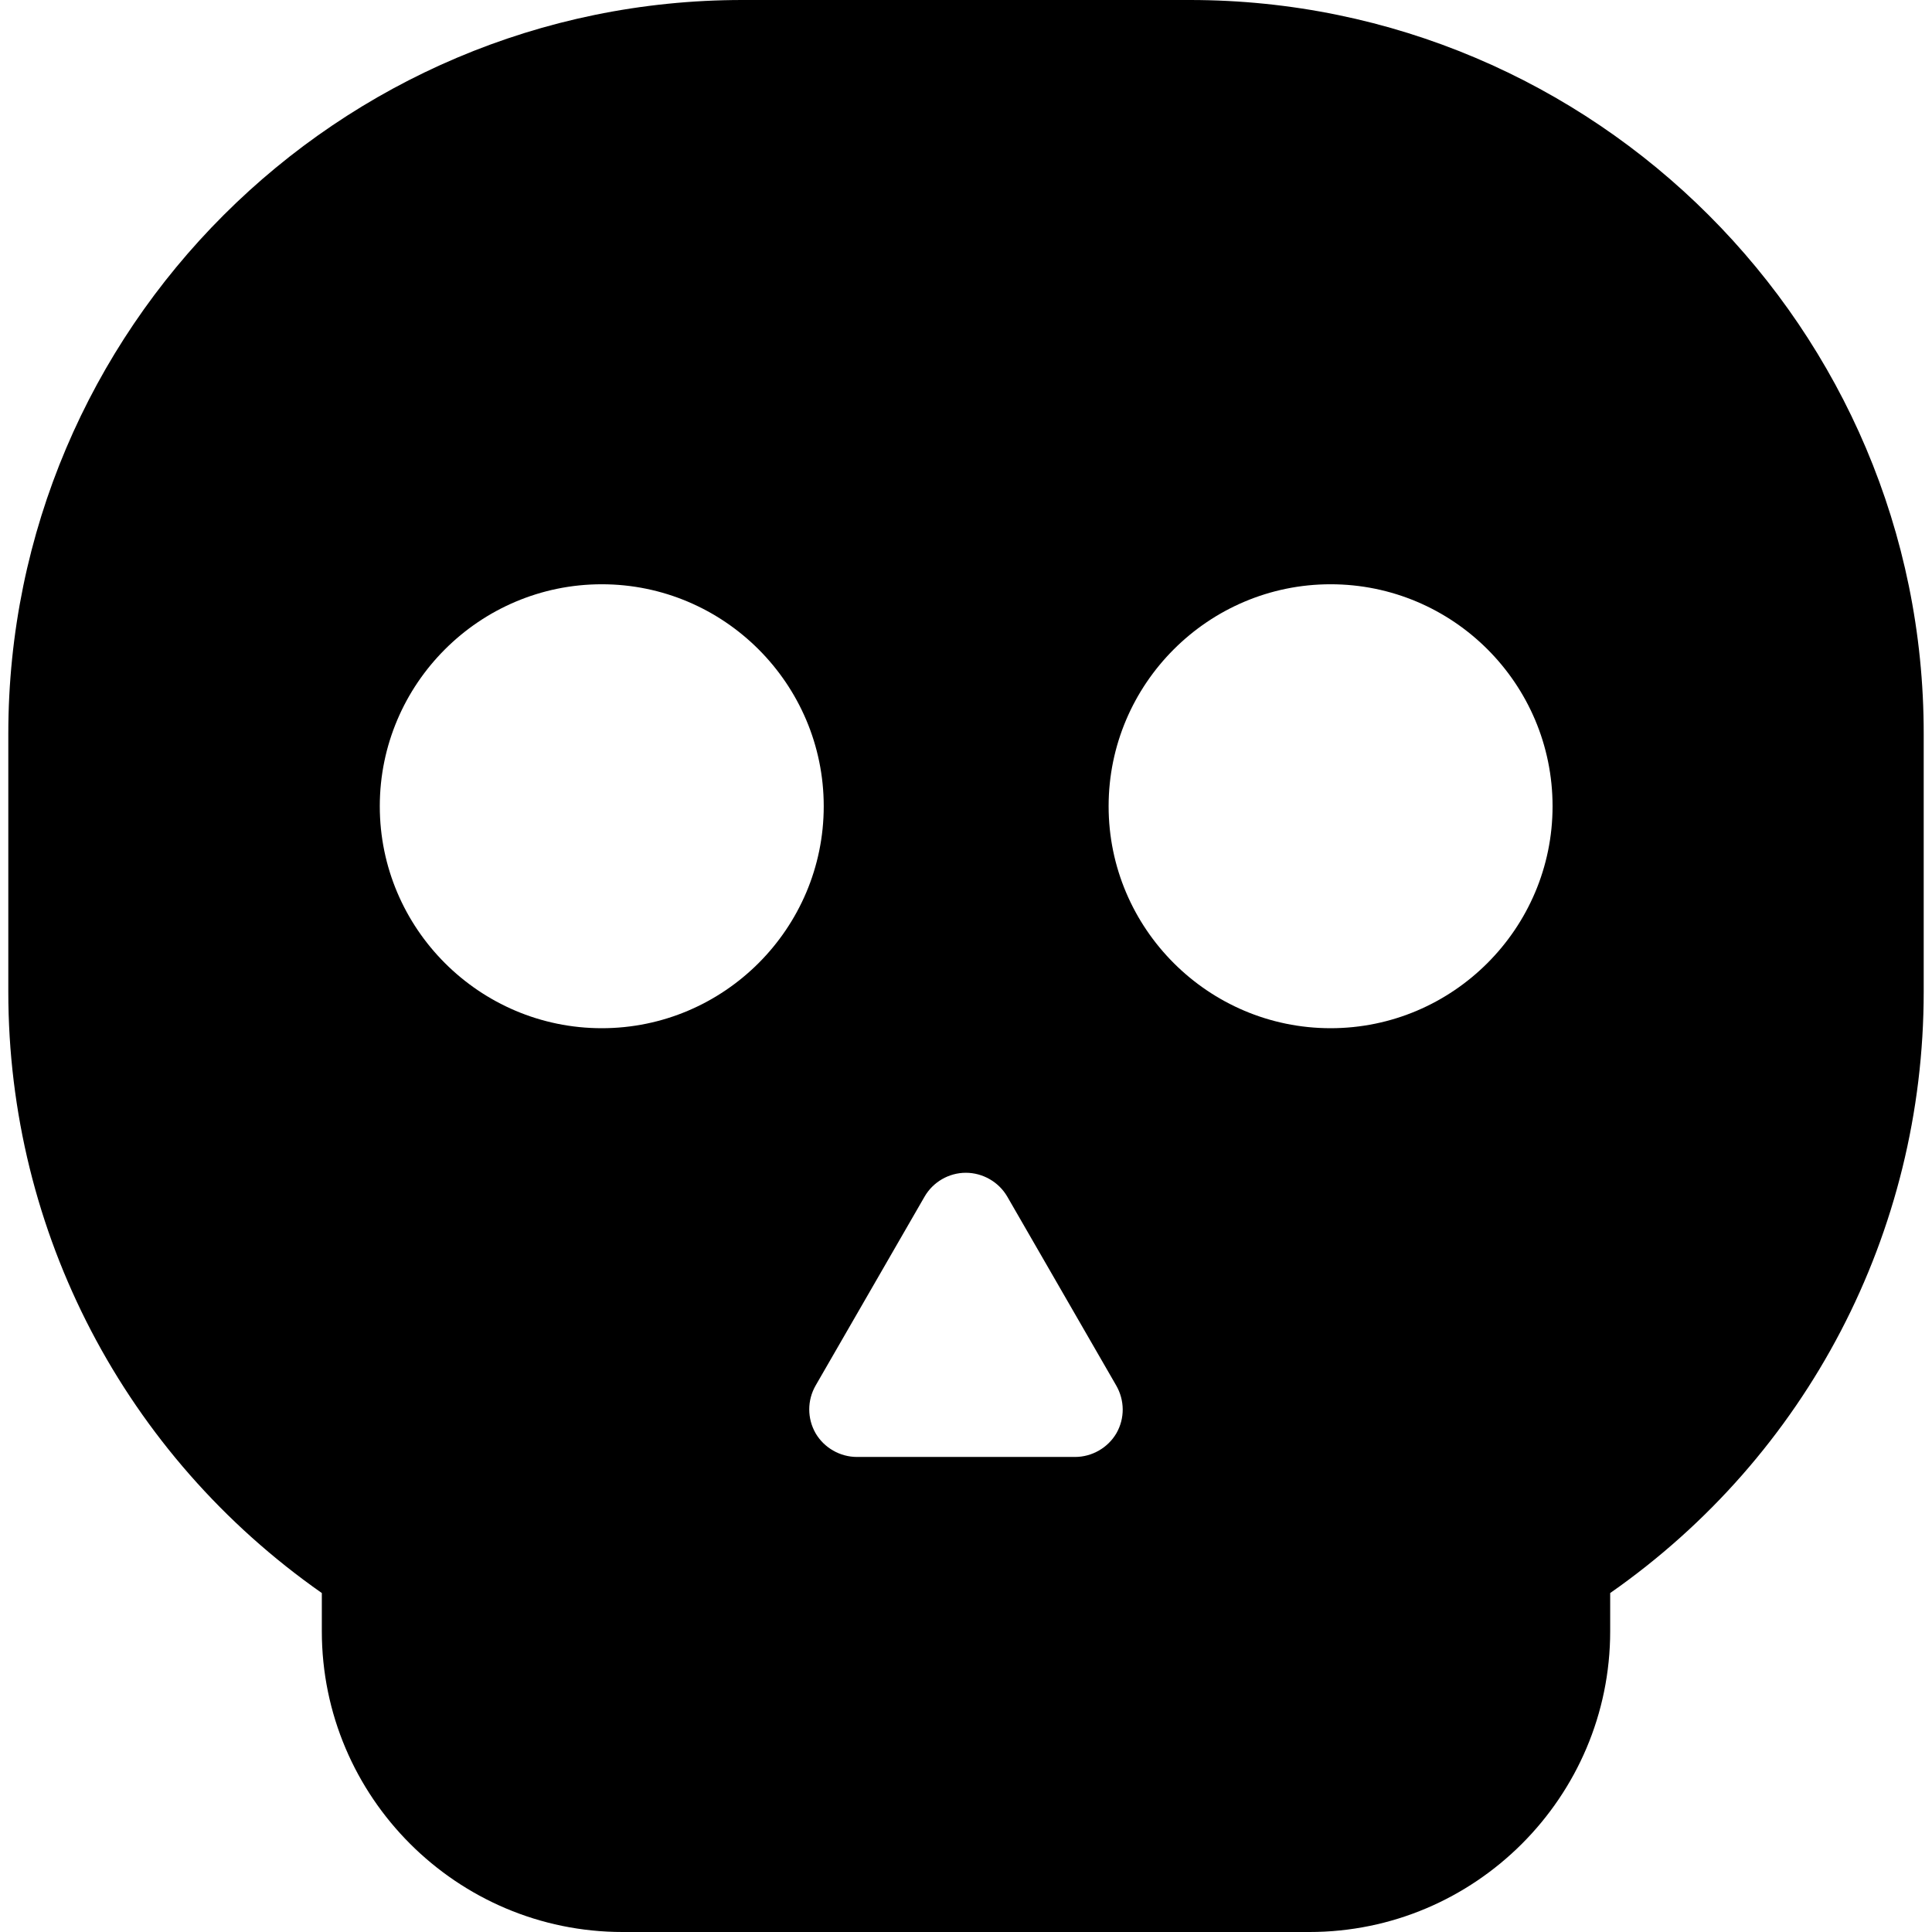 <?xml version="1.0" encoding="iso-8859-1"?>
<!-- Uploaded to: SVG Repo, www.svgrepo.com, Generator: SVG Repo Mixer Tools -->
<!DOCTYPE svg PUBLIC "-//W3C//DTD SVG 1.1//EN" "http://www.w3.org/Graphics/SVG/1.1/DTD/svg11.dtd">
<svg fill="#000000" version="1.1" id="Capa_1" xmlns="http://www.w3.org/2000/svg" xmlns:xlink="http://www.w3.org/1999/xlink" 
	 width="800px" height="800px" viewBox="0 0 546.6 546.6" xml:space="preserve"
	>
<g>
	<path d="M336.649,0h-126.6C95.55,0,2.35,93.1,2.35,207.6v73c0,68.101,33,131.101,88.7,170.101v10.8c0,46.899,38.2,85.1,85.1,85.1
		h194.3c46.9,0,85.101-38.2,85.101-85.1v-10.8c55.7-38.9,88.7-102,88.7-170.101v-73C544.35,93.1,451.149,0,336.649,0z M170.25,165.3
		c34.6,0,62.8,28.2,62.8,62.8c0,34.6-28.2,62.8-62.8,62.8s-62.8-28.2-62.8-62.8C107.45,193.5,135.649,165.3,170.25,165.3z
		 M315.85,405.5c-2.4,4.1-6.9,6.7-11.7,6.7h-61.7c-4.8,0-9.3-2.601-11.7-6.7c-2.4-4.2-2.4-9.3,0-13.5l30.8-53.4
		c2.4-4.2,6.9-6.8,11.7-6.8c4.8,0,9.3,2.6,11.7,6.7l30.801,53.399C318.25,396.2,318.25,401.3,315.85,405.5z M439.25,228.1
		c0,34.6-28.2,62.8-62.801,62.8c-34.6,0-62.8-28.2-62.8-62.8c0-34.6,28.2-62.8,62.8-62.8C411.05,165.3,439.25,193.4,439.25,228.1z"
		/>
</g>
</svg>